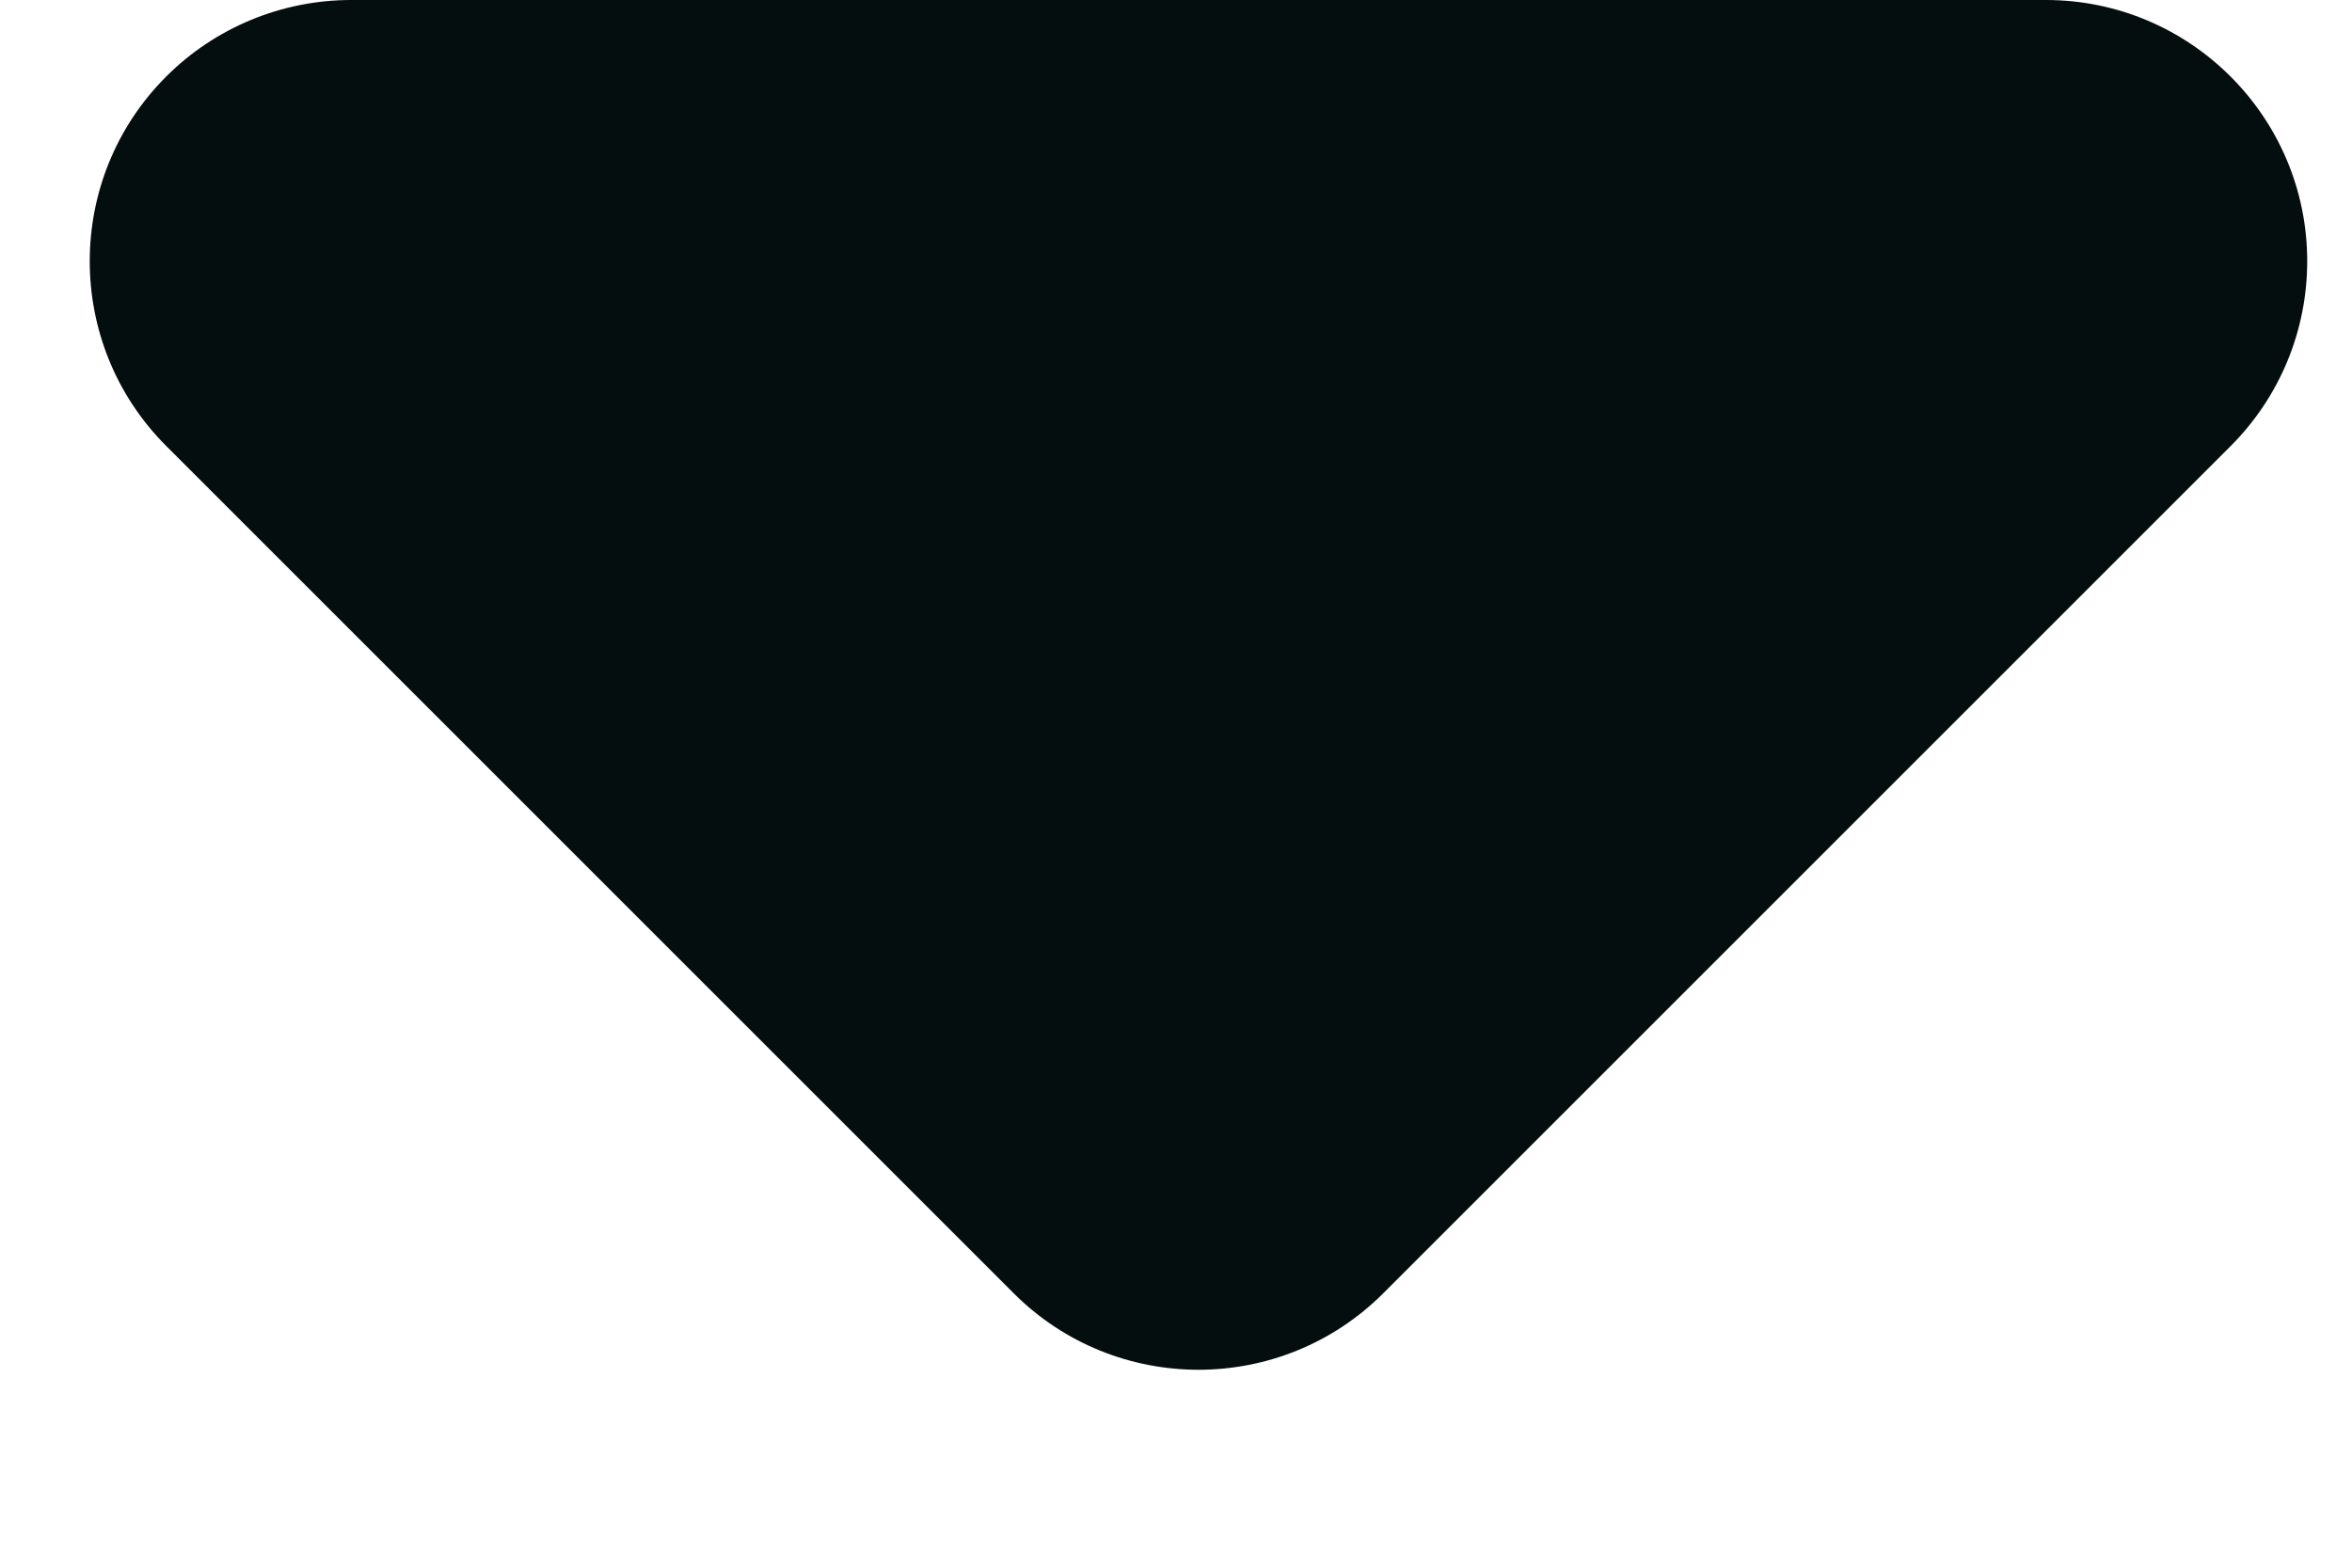 <?xml version="1.0" encoding="UTF-8"?>
<svg width="9px" height="6px" viewBox="0 0 9 6" version="1.1" xmlns="http://www.w3.org/2000/svg" xmlns:xlink="http://www.w3.org/1999/xlink">
    <g id="home" stroke="none" stroke-width="1" fill="none" fill-rule="evenodd">
        <g id="home_menu_about" transform="translate(-1084, -59)" fill="#050E0F">
            <g id="menu-top" transform="translate(985, 42)">
                <g id="icon/arrow-down" transform="translate(97.586, 11)">
                    <path d="M3.707,3.707 L8.293,8.293 C8.683,8.683 8.683,9.317 8.293,9.707 C8.105,9.895 7.851,10 7.586,10 L3,10 C2.448,10 2,9.552 2,9 L2,4.414 C2,3.862 2.448,3.414 3,3.414 C3.265,3.414 3.52,3.52 3.707,3.707 Z" id="ico_arrow_down_menu" transform="translate(6, 6) rotate(-45) translate(-6, -6) "></path>
                </g>
            </g>
        </g>
    </g>
</svg>

